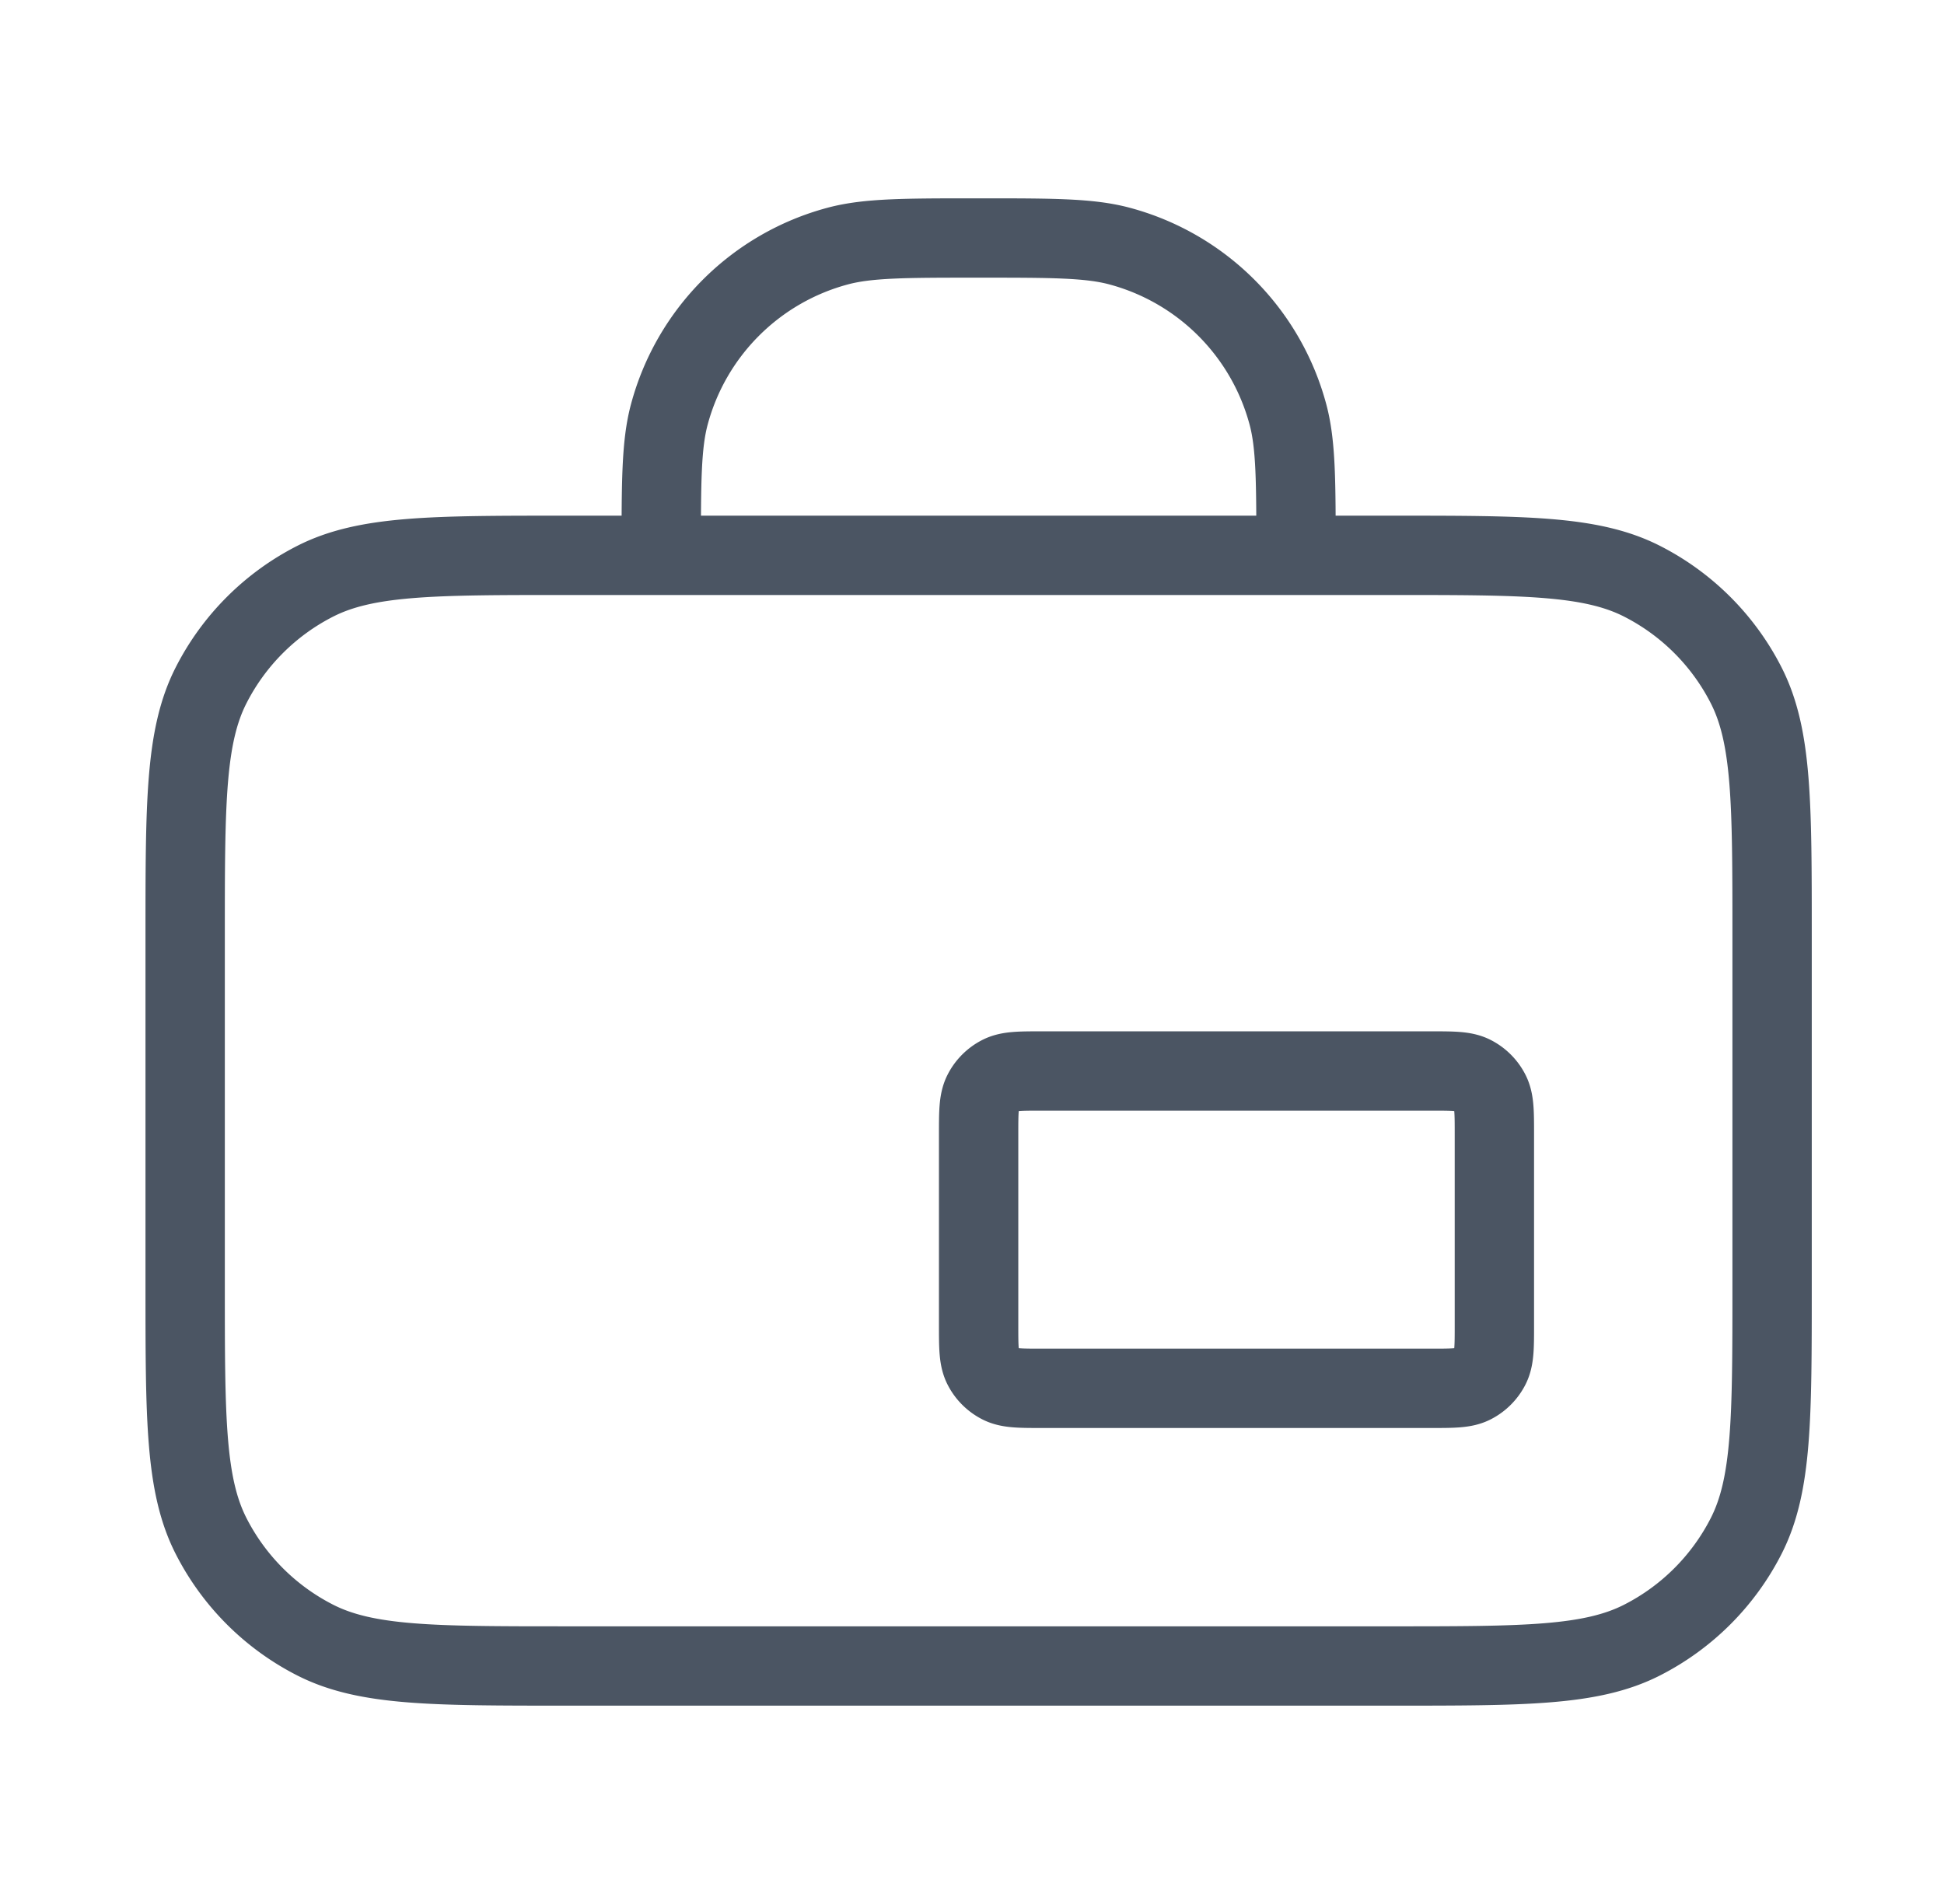 <svg xmlns="http://www.w3.org/2000/svg" width="49" height="48" fill="none"><path stroke="#4B5563" stroke-linecap="round" stroke-linejoin="round" stroke-width="2" d="M32.667 14c0-1.86 0-2.79-.204-3.553a6 6 0 0 0-4.243-4.243C27.457 6 26.527 6 24.667 6c-1.86 0-2.79 0-3.553.204a6 6 0 0 0-4.243 4.243c-.204.763-.204 1.693-.204 3.553m9.6 21h9.8c.56 0 .84 0 1.054-.109a1 1 0 0 0 .437-.437c.109-.214.109-.494.109-1.054v-4.8c0-.56 0-.84-.109-1.054a1 1 0 0 0-.437-.437C36.907 27 36.627 27 36.067 27h-9.8c-.56 0-.84 0-1.054.109a1 1 0 0 0-.437.437c-.109.214-.109.494-.109 1.054v4.8c0 .56 0 .84.109 1.054a1 1 0 0 0 .437.437c.214.109.494.109 1.054.109Zm-12 7h20.8c3.36 0 5.04 0 6.324-.654a6 6 0 0 0 2.622-2.622c.654-1.283.654-2.964.654-6.324v-8.8c0-3.36 0-5.04-.654-6.324a6 6 0 0 0-2.622-2.622C40.108 14 38.427 14 35.067 14h-20.8c-3.36 0-5.04 0-6.324.654a6 6 0 0 0-2.622 2.622c-.654 1.284-.654 2.964-.654 6.324v8.8c0 3.36 0 5.04.654 6.324a6 6 0 0 0 2.622 2.622C9.227 42 10.907 42 14.267 42Z"/></svg>